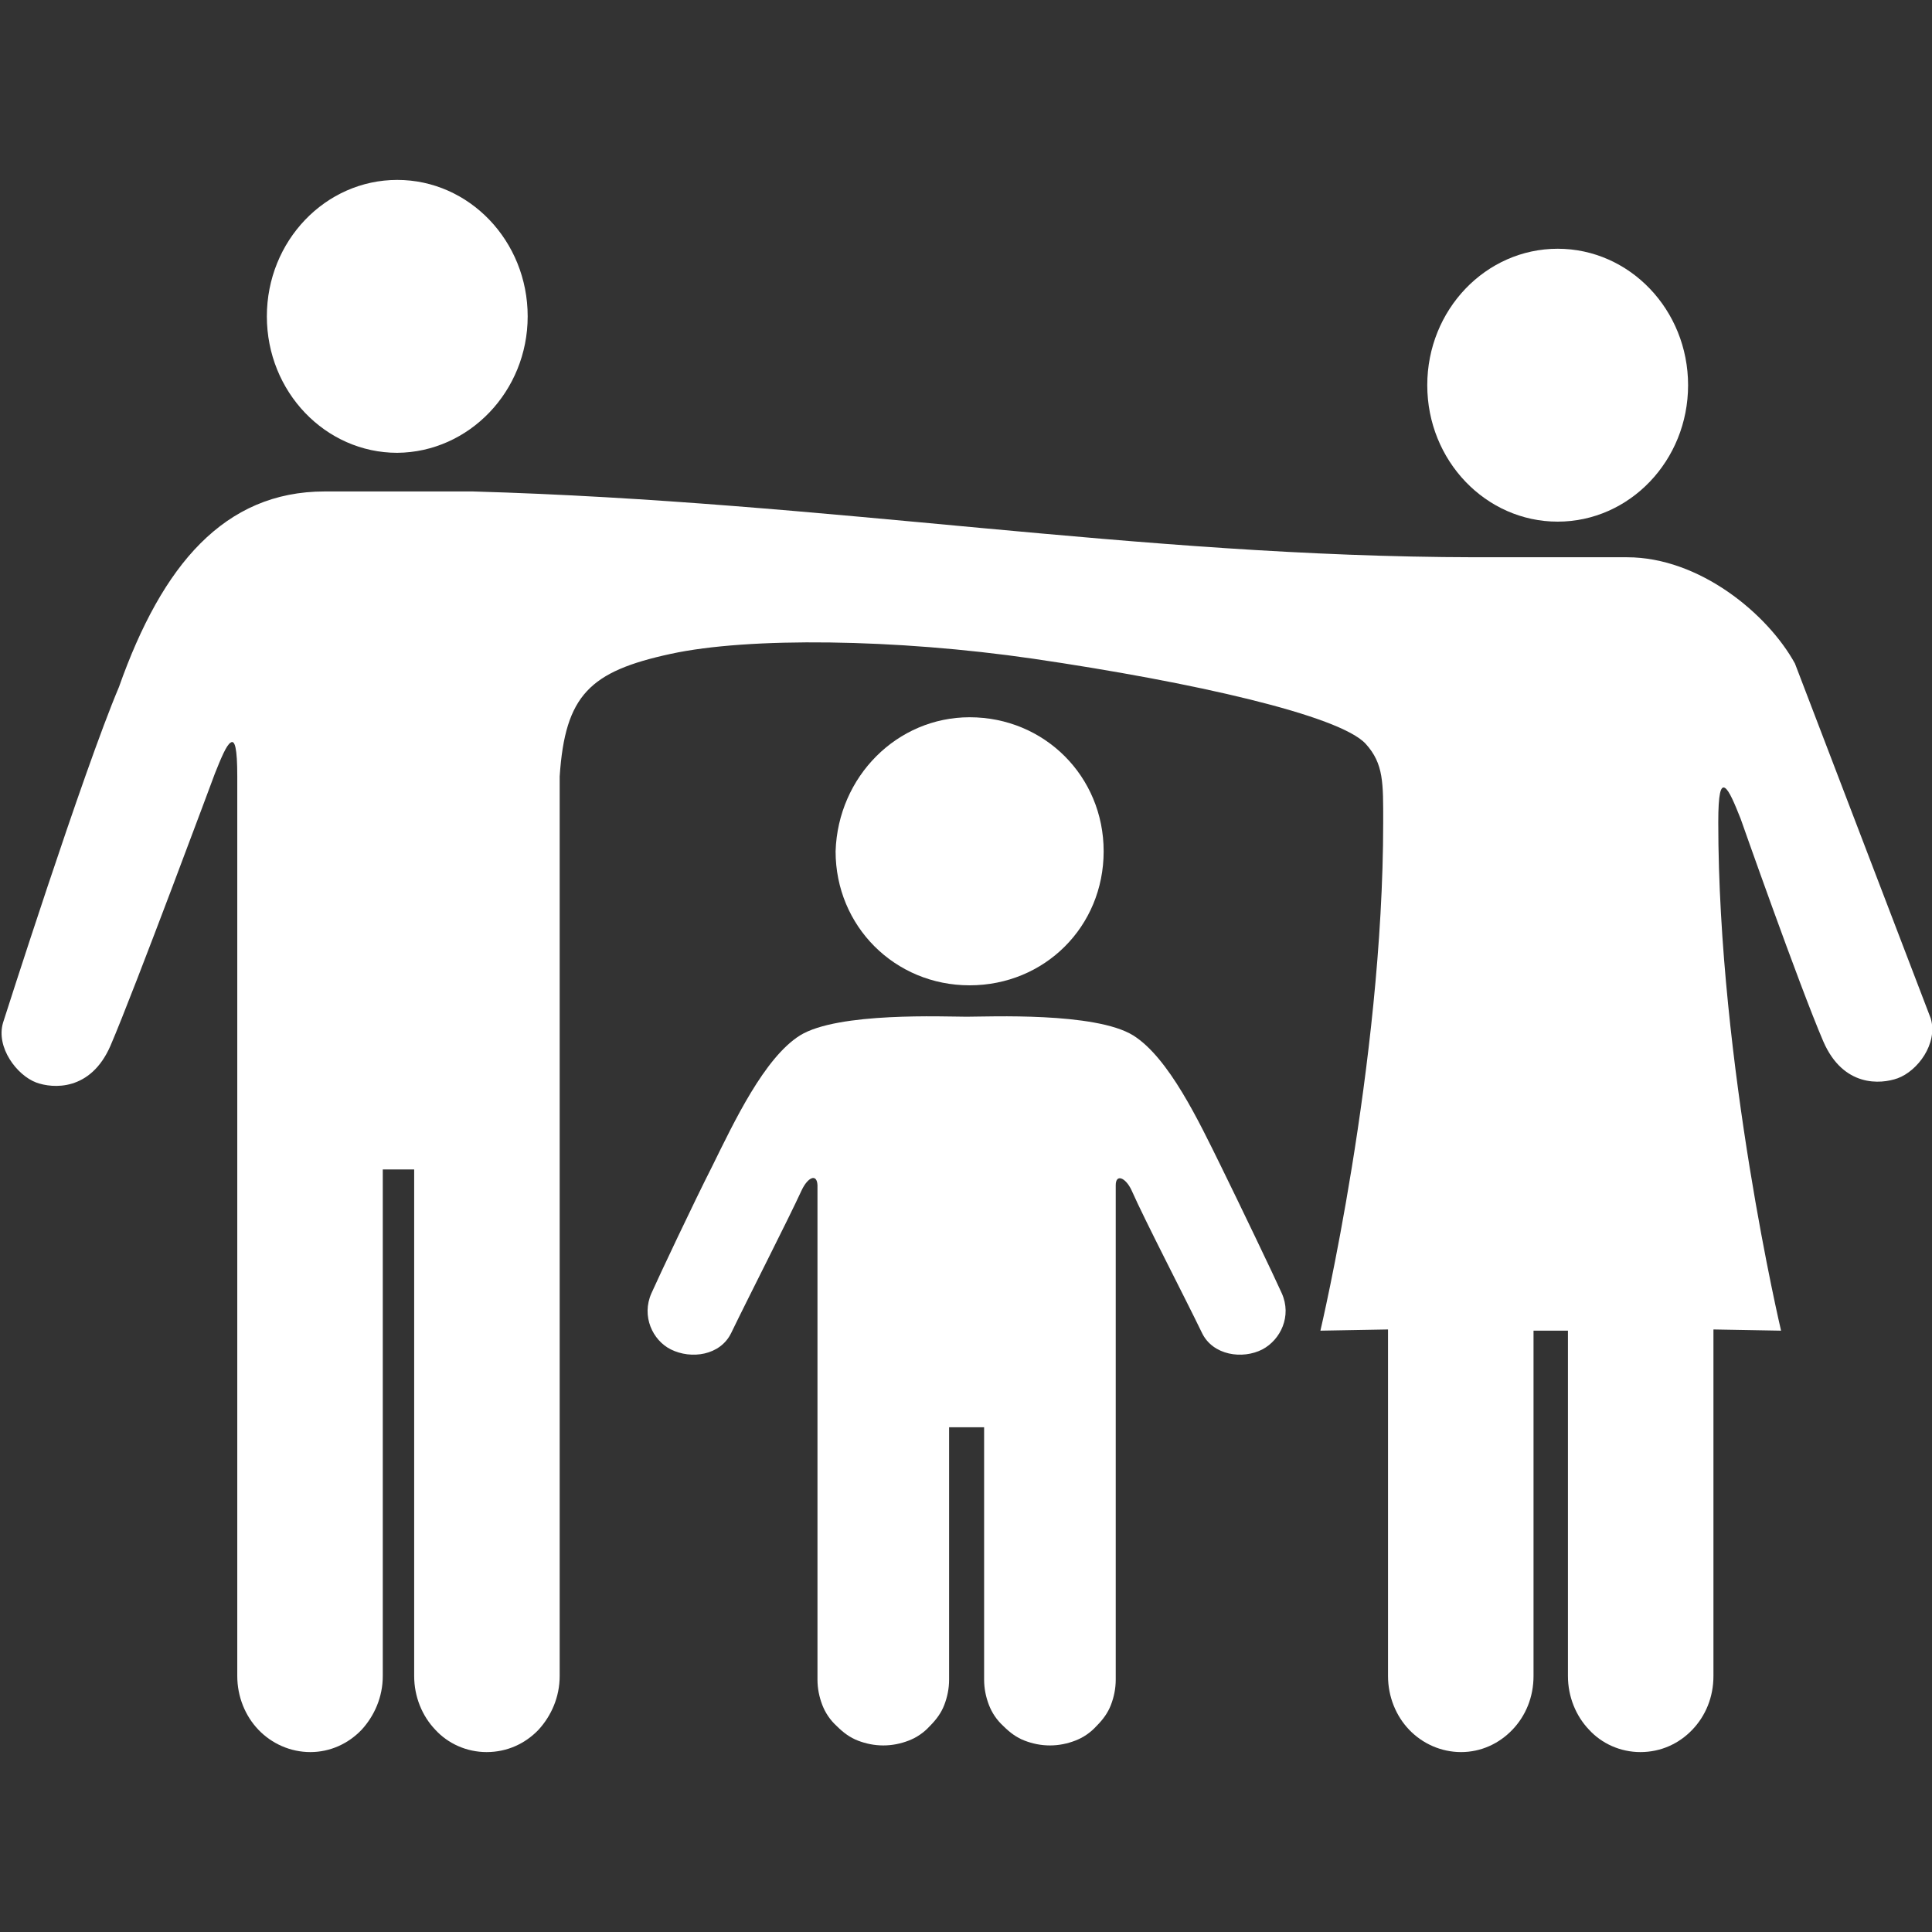 <?xml version="1.0" encoding="utf-8"?>
<!-- Generator: Adobe Illustrator 25.4.1, SVG Export Plug-In . SVG Version: 6.00 Build 0)  -->
<svg version="1.1" id="Ebene_1" xmlns="http://www.w3.org/2000/svg" xmlns:xlink="http://www.w3.org/1999/xlink" x="0px" y="0px"
	 viewBox="0 0 320 320" style="enable-background:new 0 0 320 320;" xml:space="preserve">
<rect x="0" y="0" width="320" height="320" fill="#333333" stroke="none"/>
<style type="text/css">
	.st0{fill-rule:evenodd;clip-rule:evenodd;fill:#FFFFFF;}
	.st1{fill:#FFFFFF;}
</style>
<g>
	<g>
		<path class="st0" d="M160.6,118.8c12.4,0,22.2,9.8,22.2,22.2c0,12.5-9.8,22.2-22.2,22.2c-12.4,0-22.2-9.8-22.2-22.2
			C138.8,128.6,148.6,118.8,160.6,118.8L160.6,118.8L160.6,118.8z"/>
	</g>
	<path class="st1" d="M87.4,52.4c0-12.5-9.7-22.6-21.6-22.6c-11.9,0-21.6,10.1-21.6,22.6c0,12.5,9.7,22.6,21.6,22.6
		C77.7,74.9,87.4,64.8,87.4,52.4"/>
	<path class="st1" d="M279.6,63.8c0-12.5-9.7-22.6-21.6-22.6c-11.9,0-21.6,10.1-21.6,22.6s9.7,22.6,21.6,22.6
		C269.9,86.4,279.6,76.3,279.6,63.8"/>
	<path class="st1" d="M163,236.4v41.8c0,1.5,0.3,2.9,0.8,4.2c0.5,1.3,1.3,2.5,2.4,3.5c1.1,1.1,2.2,1.9,3.5,2.4
		c1.3,0.5,2.7,0.8,4.2,0.8c1.5,0,2.9-0.3,4.2-0.8c1.3-0.5,2.5-1.3,3.5-2.4c1.1-1.1,1.9-2.2,2.4-3.5c0.5-1.3,0.8-2.7,0.8-4.2
		c0,0,0-77.9,0-81.9c0-1.9,1.6-1.3,2.6,0.8c2.3,5.2,8.6,17.3,11.7,23.7c1.8,3.7,6.7,4.4,10,2.7c3-1.6,4.9-5.5,3.2-9.3
		c-1.2-2.7-7.1-15-10.1-21.1c-3.6-7.3-8.6-17.9-14.5-21.6c-6.3-3.9-24-3.1-27.6-3.1s-21.3-0.8-27.6,3.1
		c-5.9,3.7-10.9,14.3-14.5,21.6c-3.1,6.1-8.9,18.4-10.1,21.1c-1.7,3.8,0.2,7.8,3.2,9.3c3.4,1.7,8.2,1,10-2.7
		c3.1-6.4,9.3-18.5,11.7-23.7c1-2.1,2.5-2.8,2.6-0.8c0,4,0,81.9,0,81.9c0,1.5,0.3,2.9,0.8,4.2c0.5,1.3,1.3,2.5,2.4,3.5
		c1.1,1.1,2.2,1.9,3.5,2.4c1.3,0.5,2.7,0.8,4.2,0.8c1.5,0,2.9-0.3,4.2-0.8c1.3-0.5,2.5-1.3,3.5-2.4c1.1-1.1,1.9-2.2,2.4-3.5
		c0.5-1.3,0.8-2.7,0.8-4.2v-41.8H163z"/>
	<path class="st1" d="M92.7,128.6c0,6.5,0,43.8,0,79.4c0,35.6,0,69.6,0,69.6c0,3.5-1.4,6.6-3.5,8.9c-2.2,2.3-5.2,3.7-8.6,3.7
		c-3.3,0-6.4-1.4-8.5-3.7c-2.2-2.3-3.5-5.5-3.5-8.9l0-83.9h-5.2l0,83.9c0,3.5-1.4,6.6-3.5,8.9c-2.2,2.3-5.2,3.7-8.5,3.7
		c-3.3,0-6.4-1.4-8.6-3.7c-2.2-2.3-3.5-5.5-3.5-8.9c0,0,0-34,0-69.6c0-35.6,0-72.8,0-79.4c0-4.7-0.4-6.1-1.1-5.6
		c-0.7,0.4-1.6,2.6-2.6,5.1c0,0-13.3,35.8-17.3,45.1c-3.3,7.6-9.6,7.1-12.3,6.1c-3.2-1.2-6.7-5.8-5.5-9.9c0,0,13.3-41.7,19.2-55.6
		c3.6-10.2,8-18.3,13.5-23.8c5.5-5.5,12.2-8.6,20.6-8.6H66h12.3c59.5,1.7,109.7,10.8,166,10.9l12.7,0l12.5,0
		c12,0,23.3,9.4,27.8,17.6l22.5,58.8c1.2,4.2-2.2,8.7-5.5,9.9c-2.8,1-9,1.5-12.3-6.1c-4-9.3-13.7-36.9-13.7-36.9
		c-1-2.5-1.9-4.7-2.6-5.1c-0.7-0.4-1.1,0.9-1.1,5.7c0,40.2,10.4,84.2,10.4,84.2l-11.2-0.2c0,25.9,0,57.4,0,57.4
		c0,3.5-1.3,6.6-3.5,8.9c-2.2,2.3-5.2,3.7-8.6,3.7c-3.3,0-6.4-1.4-8.5-3.7c-2.2-2.3-3.5-5.5-3.5-8.9l0-57.2H254l0,57.2
		c0,3.5-1.3,6.6-3.5,8.9c-2.2,2.3-5.2,3.7-8.5,3.7c-3.3,0-6.4-1.4-8.6-3.7c-2.2-2.3-3.5-5.5-3.5-8.9c0,0,0-31.5,0-57.4l-11.2,0.2
		c0,0,10.4-44,10.4-84.2c0-6.5,0.1-9.7-2.9-13c-4.3-4.7-28.5-10.2-55.1-14.1c-22.7-3.3-47.1-3.6-60-0.8
		C97.7,111.2,93.6,115.1,92.7,128.6z"/>
</g>
</svg>
